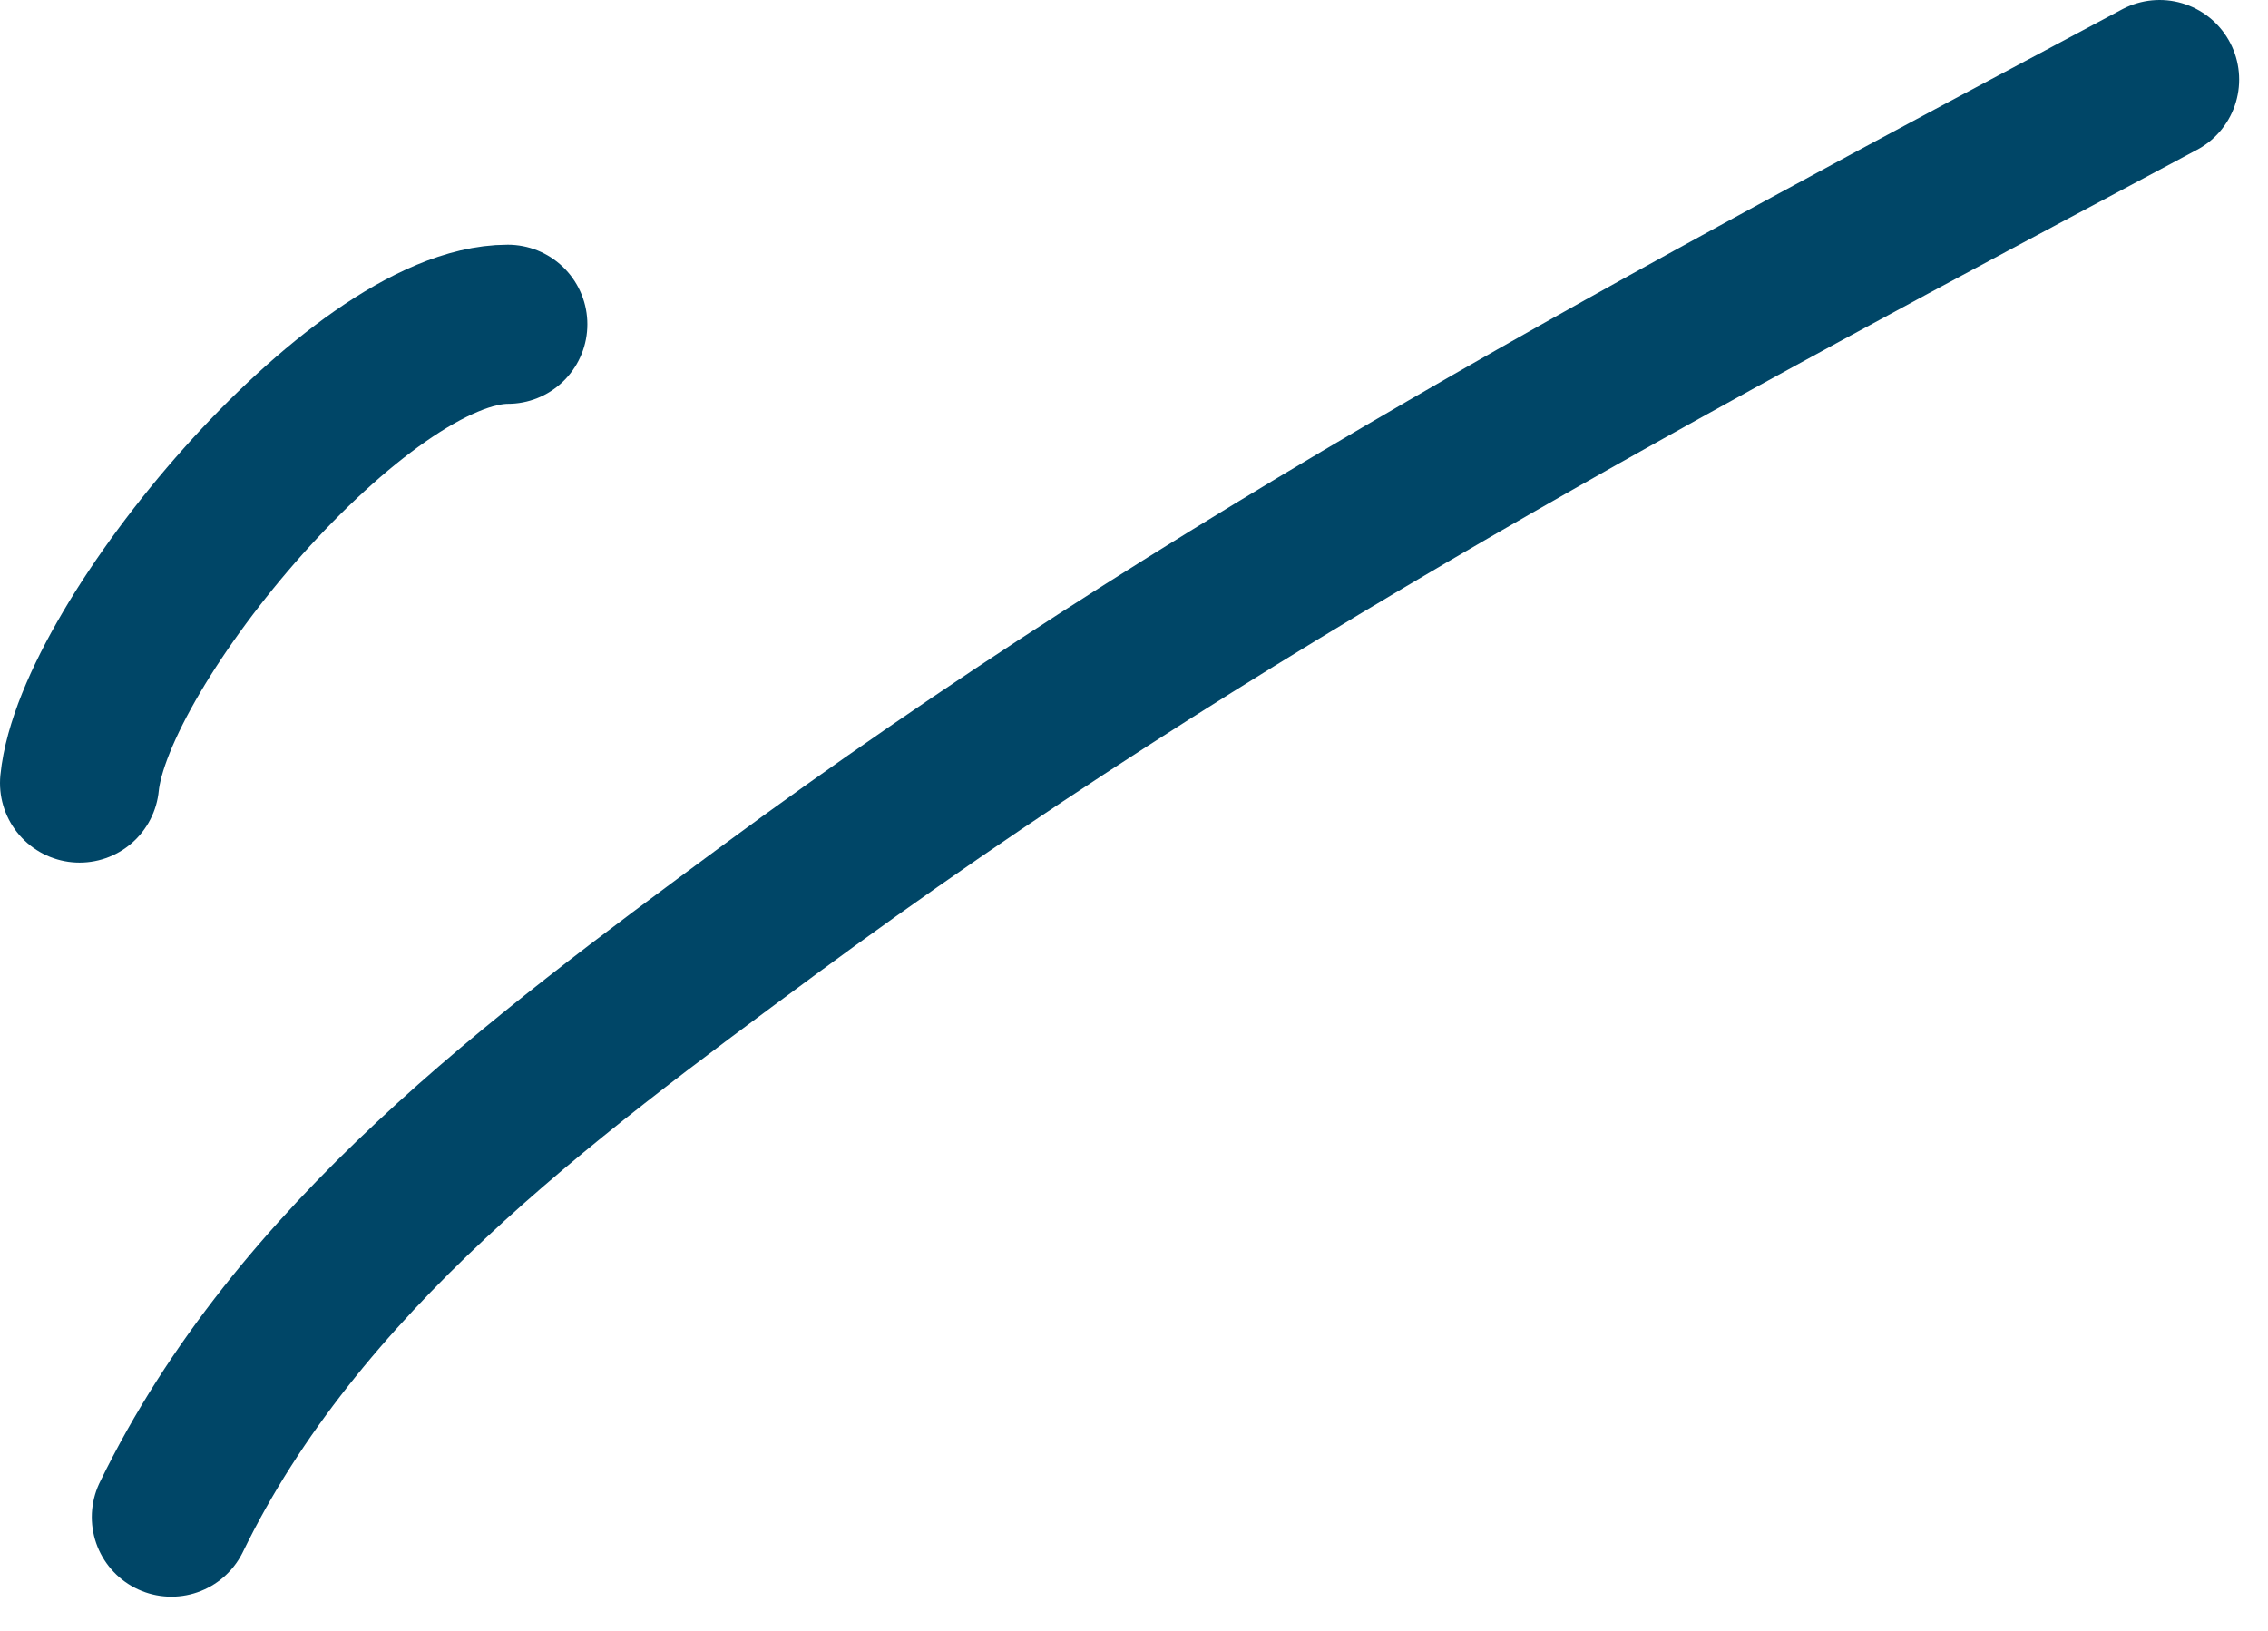 <?xml version="1.0" encoding="UTF-8"?> <svg xmlns="http://www.w3.org/2000/svg" width="57" height="41" viewBox="0 0 57 41" fill="none"><g clip-path="url(#clip0_773_435)"><path d="M2 19.681C2.351 16.166 9.027 8.15 12.762 8.15" stroke="#004667" stroke-width="4" stroke-linecap="round"></path><path d="M4.307 38.131C7.473 31.622 13.563 27.132 19.255 22.927C30.432 14.668 42.155 8.464 54.275 2" stroke="#004667" stroke-width="4" stroke-linecap="round"></path></g><defs><clipPath id="clip0_773_435"><rect width="57" height="41" fill="white"></rect></clipPath></defs></svg> 